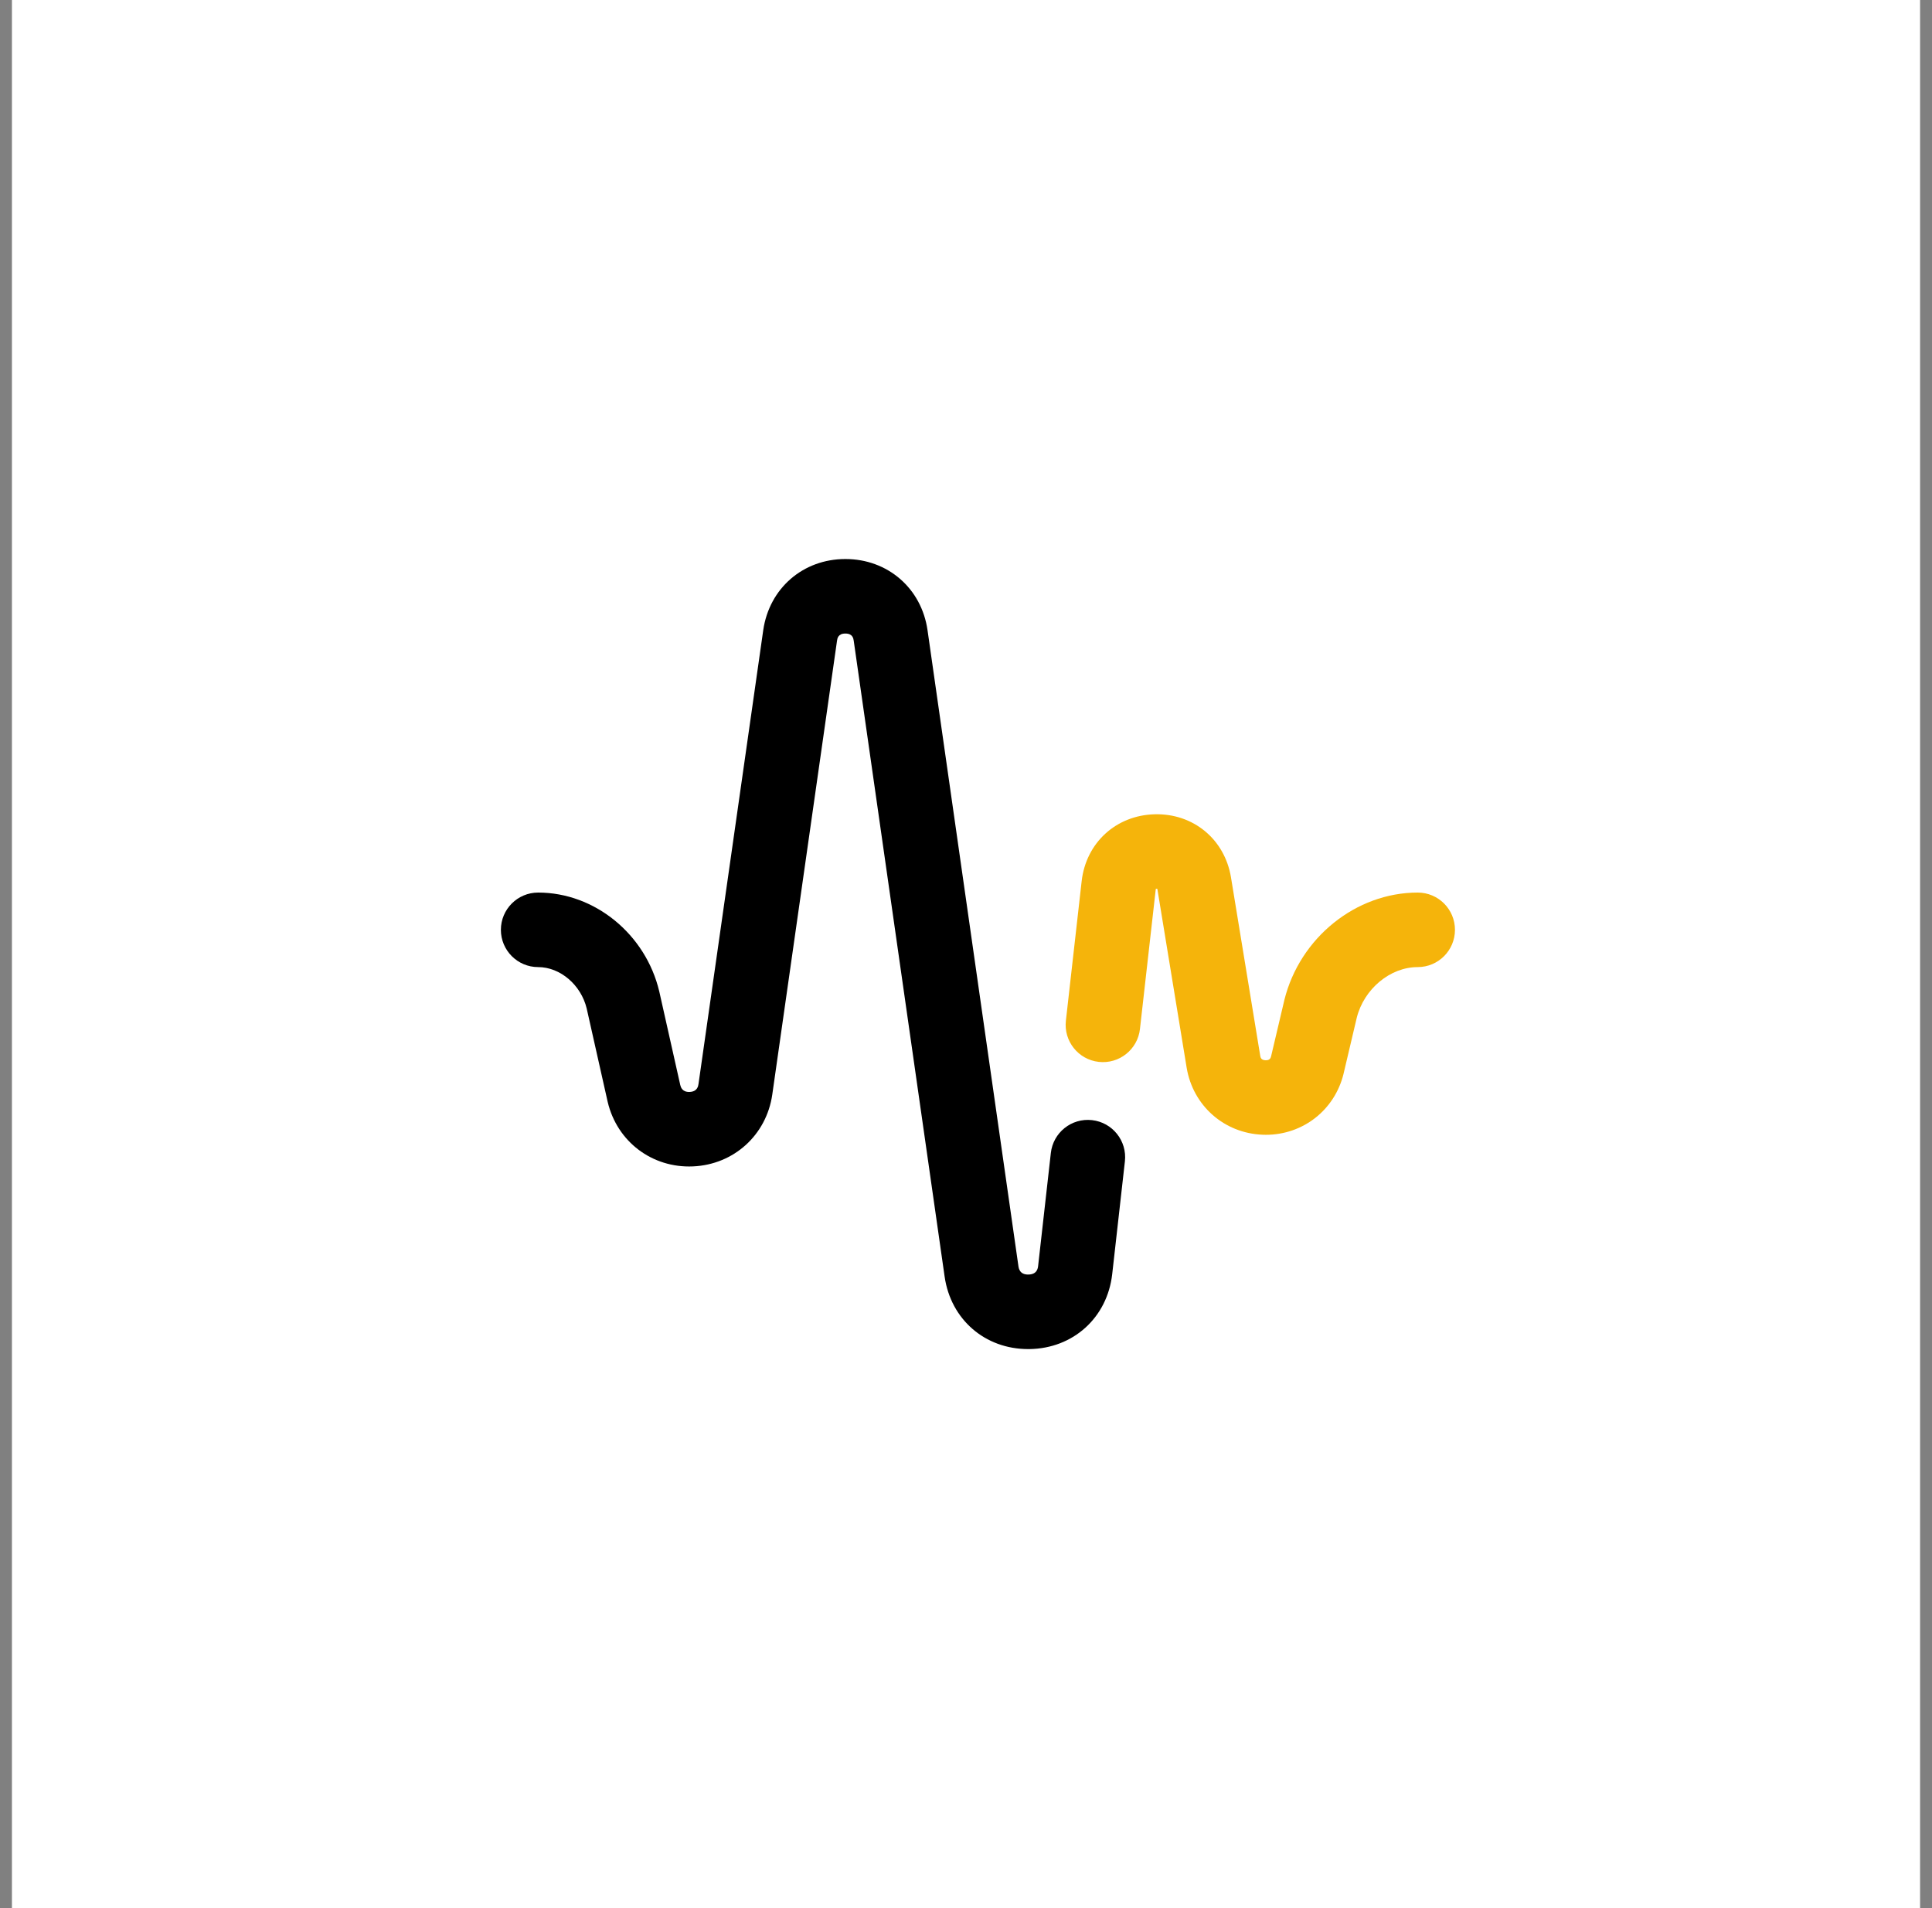 <svg width="81" height="80" viewBox="0 0 81 80" fill="none" xmlns="http://www.w3.org/2000/svg">
<rect x="0" y="0" width="81" height="80" fill="#808080" stroke="none"/>
<rect width="80" height="80" transform="translate(0.5)" fill="white"/>
<g clip-path="url(#clip0)">
<path d="M43.104 56.562C41.297 56.562 39.862 55.321 39.604 53.524L35.793 26.865C35.779 26.768 35.75 26.563 35.443 26.562C35.443 26.562 35.443 26.562 35.442 26.562C35.136 26.562 35.106 26.767 35.092 26.866L32.378 45.892C32.132 47.59 30.765 48.827 29.054 48.903C27.343 48.978 25.872 47.867 25.478 46.201C25.476 46.195 25.475 46.189 25.474 46.183L24.597 42.281C24.359 41.292 23.486 40.547 22.562 40.547C21.7 40.547 21 39.847 21 38.984C21 38.121 21.7 37.422 22.562 37.422C24.935 37.422 27.071 39.166 27.64 41.568C27.642 41.574 27.643 41.58 27.644 41.586L28.52 45.489C28.543 45.581 28.604 45.794 28.916 45.781C29.239 45.766 29.272 45.534 29.285 45.447L31.999 26.421C32.254 24.662 33.67 23.438 35.442 23.438H35.446C37.219 23.439 38.635 24.666 38.887 26.422L42.697 53.08C42.711 53.179 42.752 53.445 43.117 53.437C43.484 53.432 43.514 53.167 43.525 53.067L44.057 48.341C44.153 47.483 44.926 46.866 45.784 46.963C46.642 47.059 47.258 47.833 47.162 48.69L46.63 53.417C46.424 55.242 44.998 56.535 43.163 56.562C43.144 56.562 43.124 56.562 43.104 56.562Z" fill="black"/>
<path d="M53.072 47.578C53.026 47.578 52.981 47.577 52.934 47.575C51.325 47.512 50.017 46.359 49.752 44.77L48.526 37.29C48.524 37.281 48.523 37.272 48.521 37.266C48.502 37.263 48.477 37.263 48.459 37.267C48.457 37.275 48.456 37.285 48.454 37.296L47.793 43.144C47.696 44.002 46.922 44.618 46.065 44.521C45.207 44.424 44.591 43.651 44.688 42.793L45.349 36.945C45.531 35.336 46.789 34.183 48.407 34.14C50.027 34.097 51.343 35.183 51.609 36.781L52.835 44.261C52.847 44.332 52.866 44.445 53.057 44.453C53.24 44.459 53.273 44.357 53.292 44.283L53.844 41.942C53.845 41.936 53.847 41.929 53.848 41.923C54.497 39.315 56.847 37.422 59.438 37.422C60.301 37.422 61 38.121 61 38.984C61 39.847 60.301 40.547 59.438 40.547C58.285 40.547 57.188 41.459 56.883 42.669L56.331 45.01C56.33 45.016 56.328 45.023 56.327 45.029C55.95 46.547 54.623 47.578 53.072 47.578Z" fill="#F5B40B"/>
</g>
<defs>
<clipPath id="clip0">
<rect width="40" height="40" fill="white" transform="translate(21 20)"/>
</clipPath>
</defs>
</svg>
